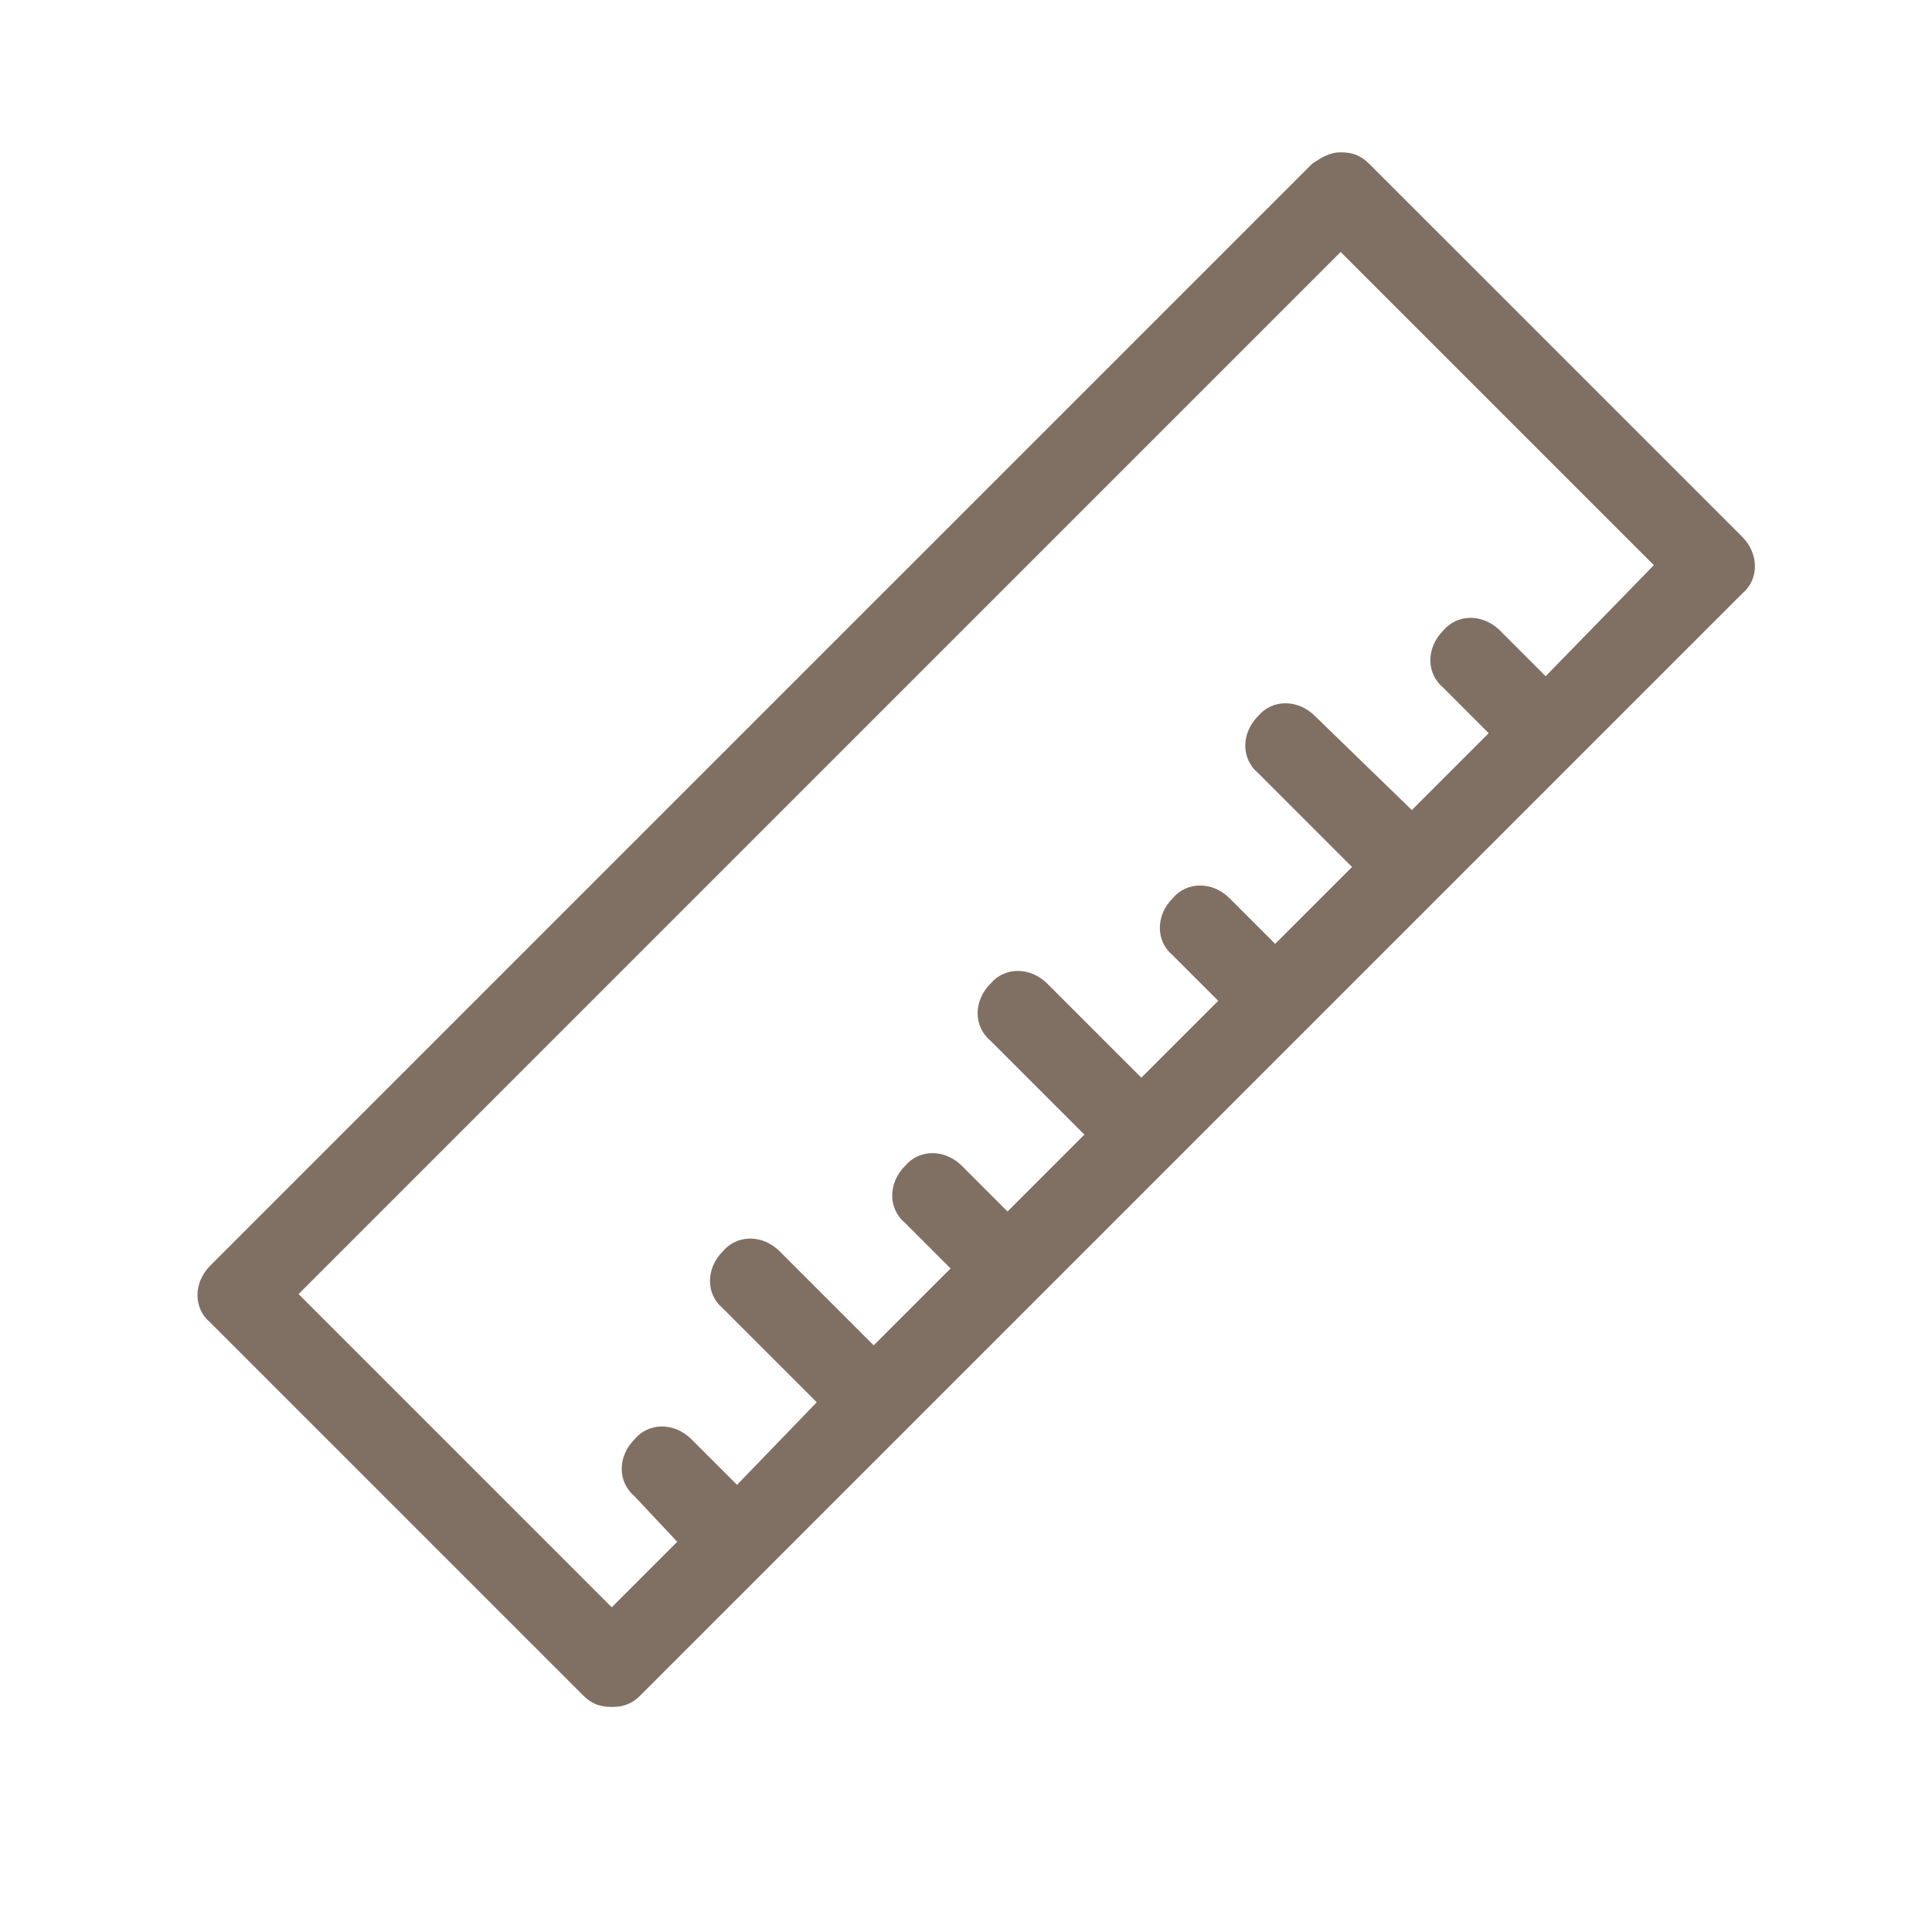 <svg version="1.0" preserveAspectRatio="xMidYMid meet" height="500" viewBox="0 0 375 375" zoomAndPan="magnify" width="500" xmlns:xlink="http://www.w3.org/1999/xlink" xmlns="http://www.w3.org/2000/svg"><defs><g></g></defs><rect fill-opacity="1" height="450" y="-37.5" fill="#ffffff" width="450" x="-37.5"></rect><rect fill-opacity="1" height="450" y="-37.5" fill="#ffffff" width="450" x="-37.5"></rect><path fill-rule="nonzero" fill-opacity="1" d="M 338.145 104.172 L 265.746 31.777 C 264.09 30.117 262.43 29.566 260.219 29.566 C 258.012 29.566 256.352 30.672 254.695 31.777 L 40.816 245.652 C 37.5 248.969 37.5 253.945 40.816 256.707 L 113.215 329.105 C 114.871 330.762 116.531 331.316 118.742 331.316 C 120.949 331.316 122.609 330.762 124.266 329.105 L 338.145 115.227 C 341.461 112.465 341.461 107.488 338.145 104.172 Z M 300.012 131.254 L 291.168 122.41 C 287.852 119.094 282.879 119.094 280.117 122.41 C 276.801 125.727 276.801 130.703 280.117 133.465 L 288.957 142.309 L 274.035 157.23 L 255.246 138.992 C 251.93 135.676 246.957 135.676 244.195 138.992 C 240.879 142.309 240.879 147.281 244.195 150.043 L 262.43 168.281 L 247.508 183.203 L 238.668 174.359 C 235.352 171.047 230.379 171.047 227.613 174.359 C 224.297 177.676 224.297 182.652 227.613 185.414 L 236.457 194.258 L 221.535 209.18 L 203.297 190.941 C 199.98 187.625 195.008 187.625 192.242 190.941 C 188.93 194.258 188.93 199.23 192.242 201.992 L 210.48 220.23 L 195.559 235.152 L 186.719 226.312 C 183.402 222.996 178.426 222.996 175.664 226.312 C 172.348 229.625 172.348 234.602 175.664 237.363 L 184.508 246.207 L 169.586 261.129 L 151.348 242.891 C 148.031 239.574 143.059 239.574 140.293 242.891 C 136.977 246.207 136.977 251.18 140.293 253.945 L 158.531 272.18 L 143.059 288.207 L 134.215 279.367 C 130.898 276.051 125.926 276.051 123.16 279.367 C 119.848 282.684 119.848 287.656 123.16 290.418 L 131.453 299.262 L 118.742 311.973 L 57.949 251.18 L 260.219 48.906 L 321.012 109.699 Z M 300.012 131.254" fill="#807063"></path><g fill-opacity="1" fill="#807063"><g transform="translate(162.236, 279.242)"><g><path d="M 1.188 -0.828 C 1.188 -1.18 1.266 -1.445 1.422 -1.625 C 1.586 -1.801 1.816 -1.891 2.109 -1.891 C 2.41 -1.891 2.645 -1.801 2.812 -1.625 C 2.988 -1.445 3.078 -1.18 3.078 -0.828 C 3.078 -0.492 2.988 -0.234 2.812 -0.047 C 2.645 0.141 2.41 0.234 2.109 0.234 C 1.848 0.234 1.629 0.148 1.453 -0.016 C 1.273 -0.18 1.188 -0.453 1.188 -0.828 Z M 1.188 -0.828"></path></g></g></g></svg>